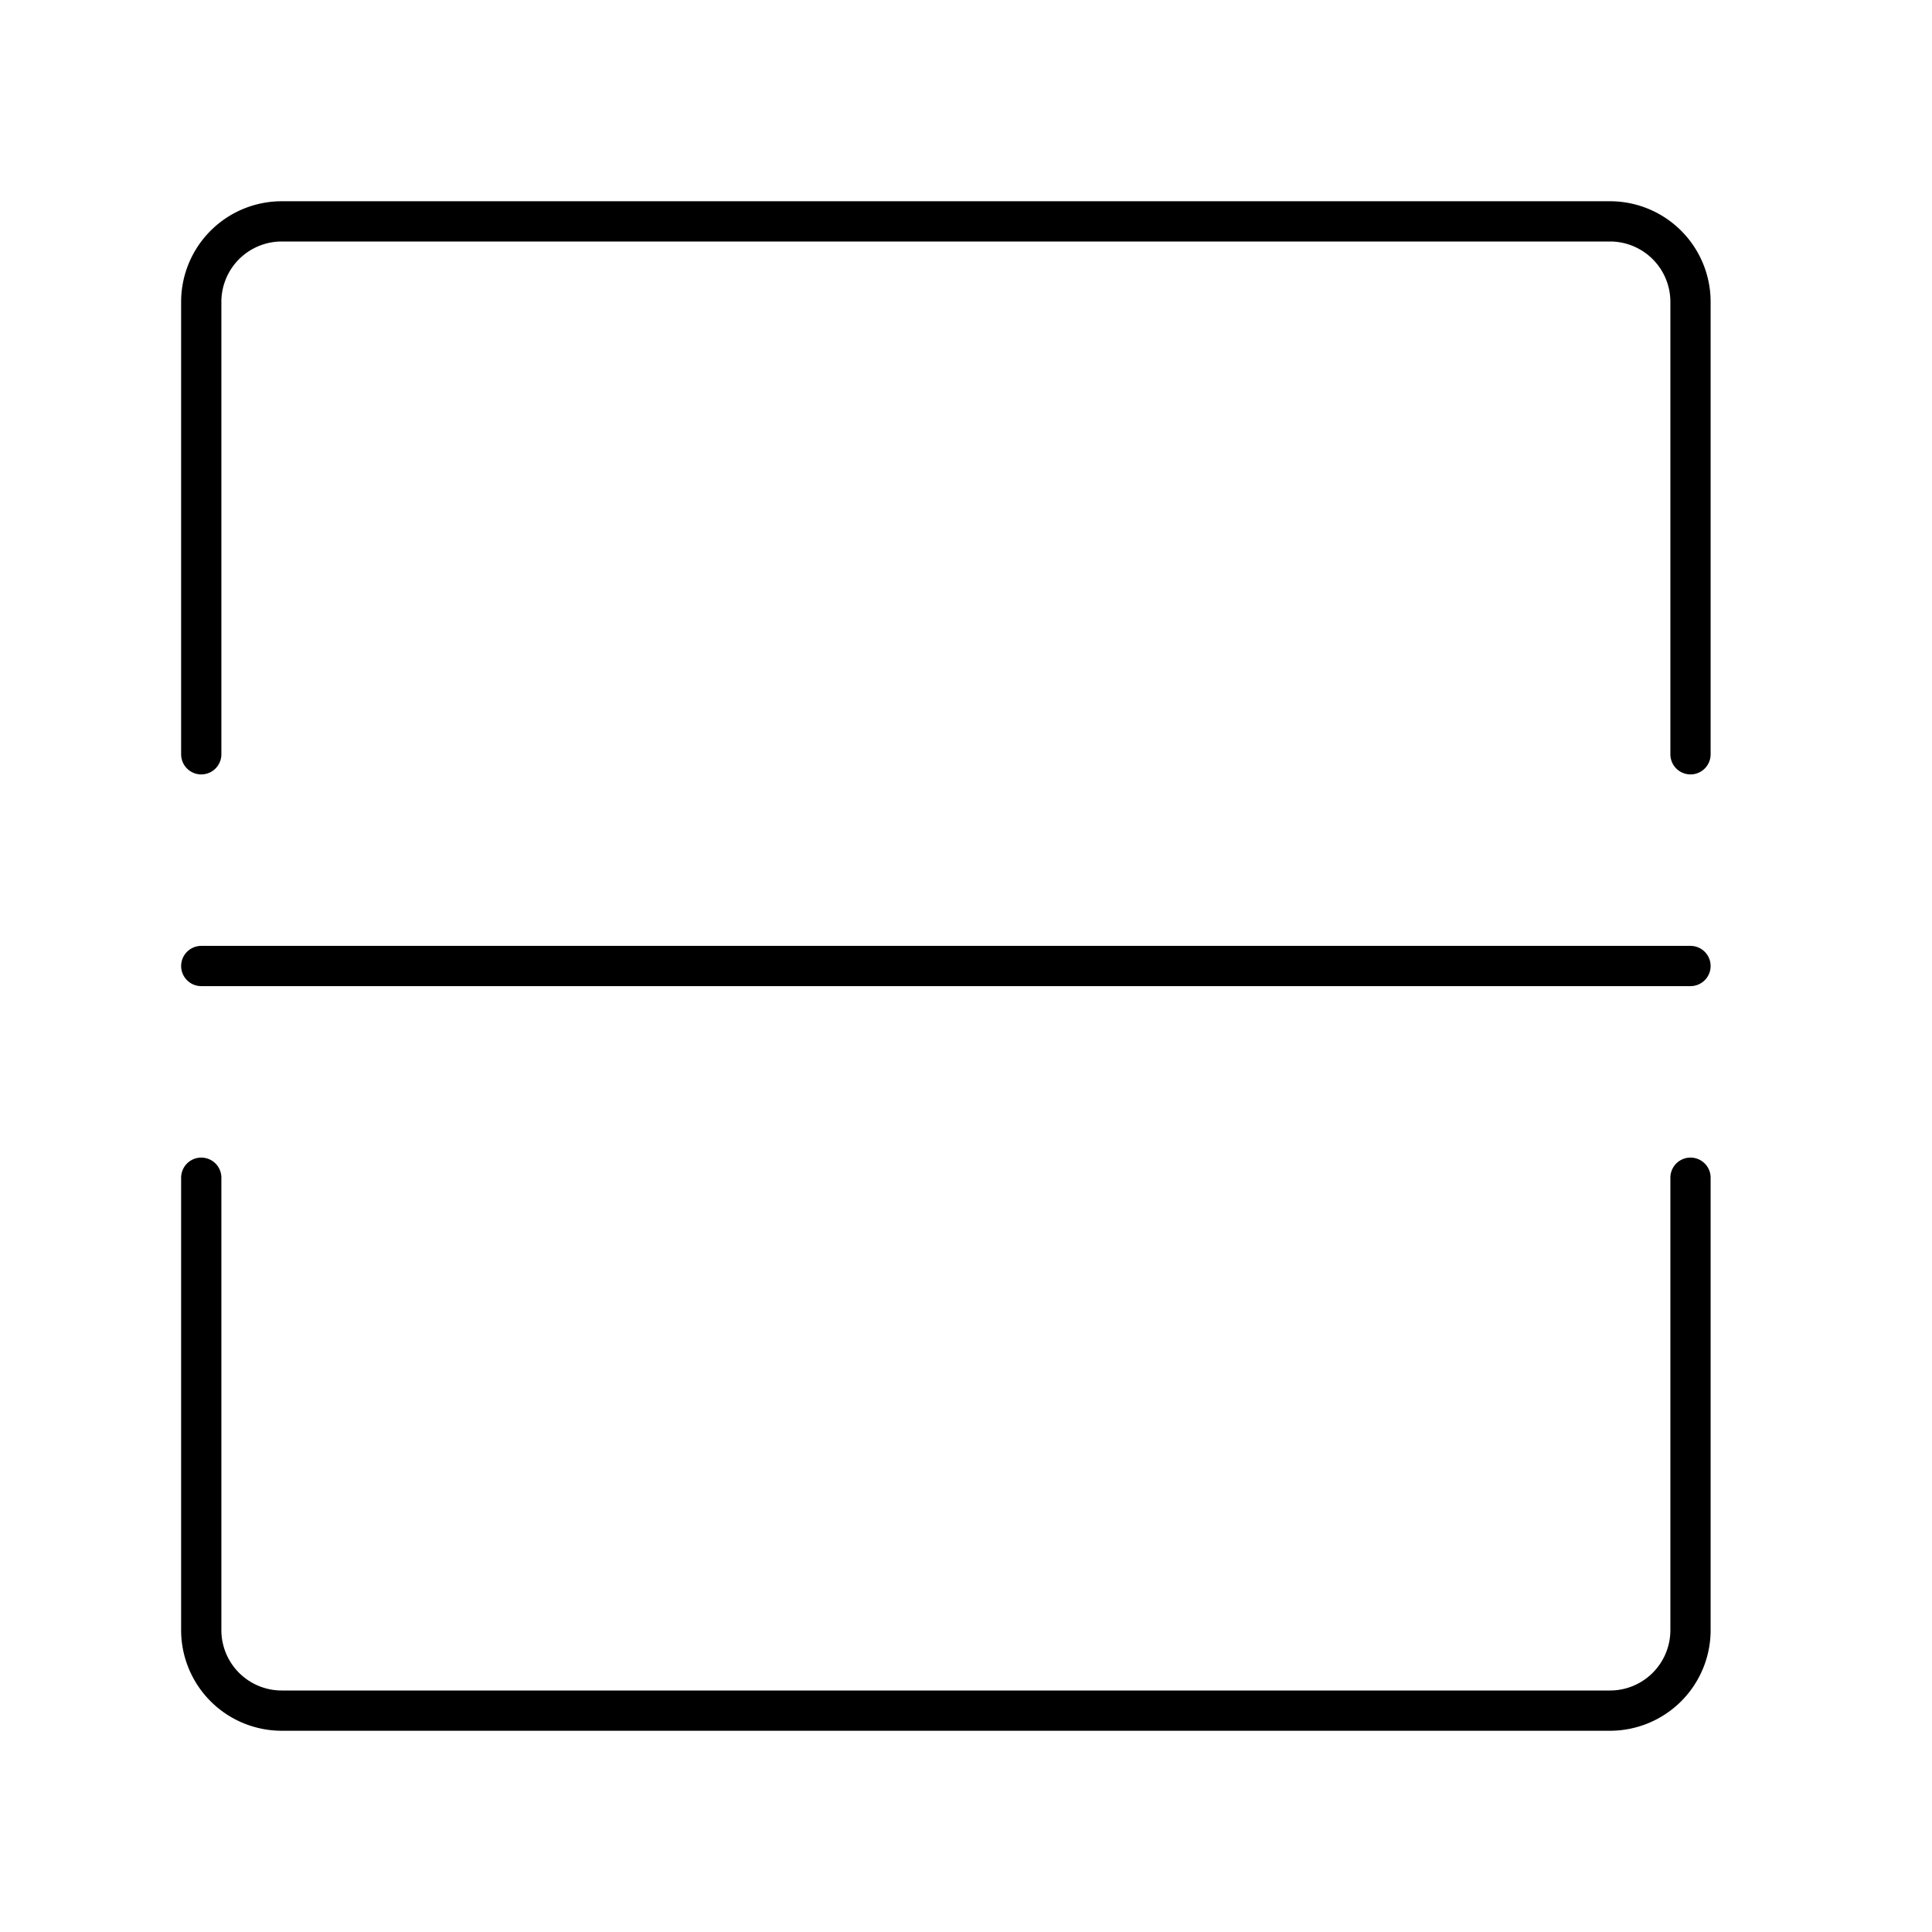 <?xml version="1.0" encoding="utf-8"?>
<svg width="800px" height="800px" viewBox="0 0 48 48" xmlns="http://www.w3.org/2000/svg"><defs><style>.a{fill:none;stroke:#000000;stroke-linecap:round;stroke-linejoin:round;}</style></defs><path class="a" d="M42,18.74V7.5a2,2,0,0,0-2-2H7a2,2,0,0,0-2,2V18.74"/><path class="a" d="M5,29.26V40.5a2,2,0,0,0,2,2H40a2,2,0,0,0,2-2V29.26"/><line class="a" x1="5" y1="24" x2="42" y2="24"/></svg>